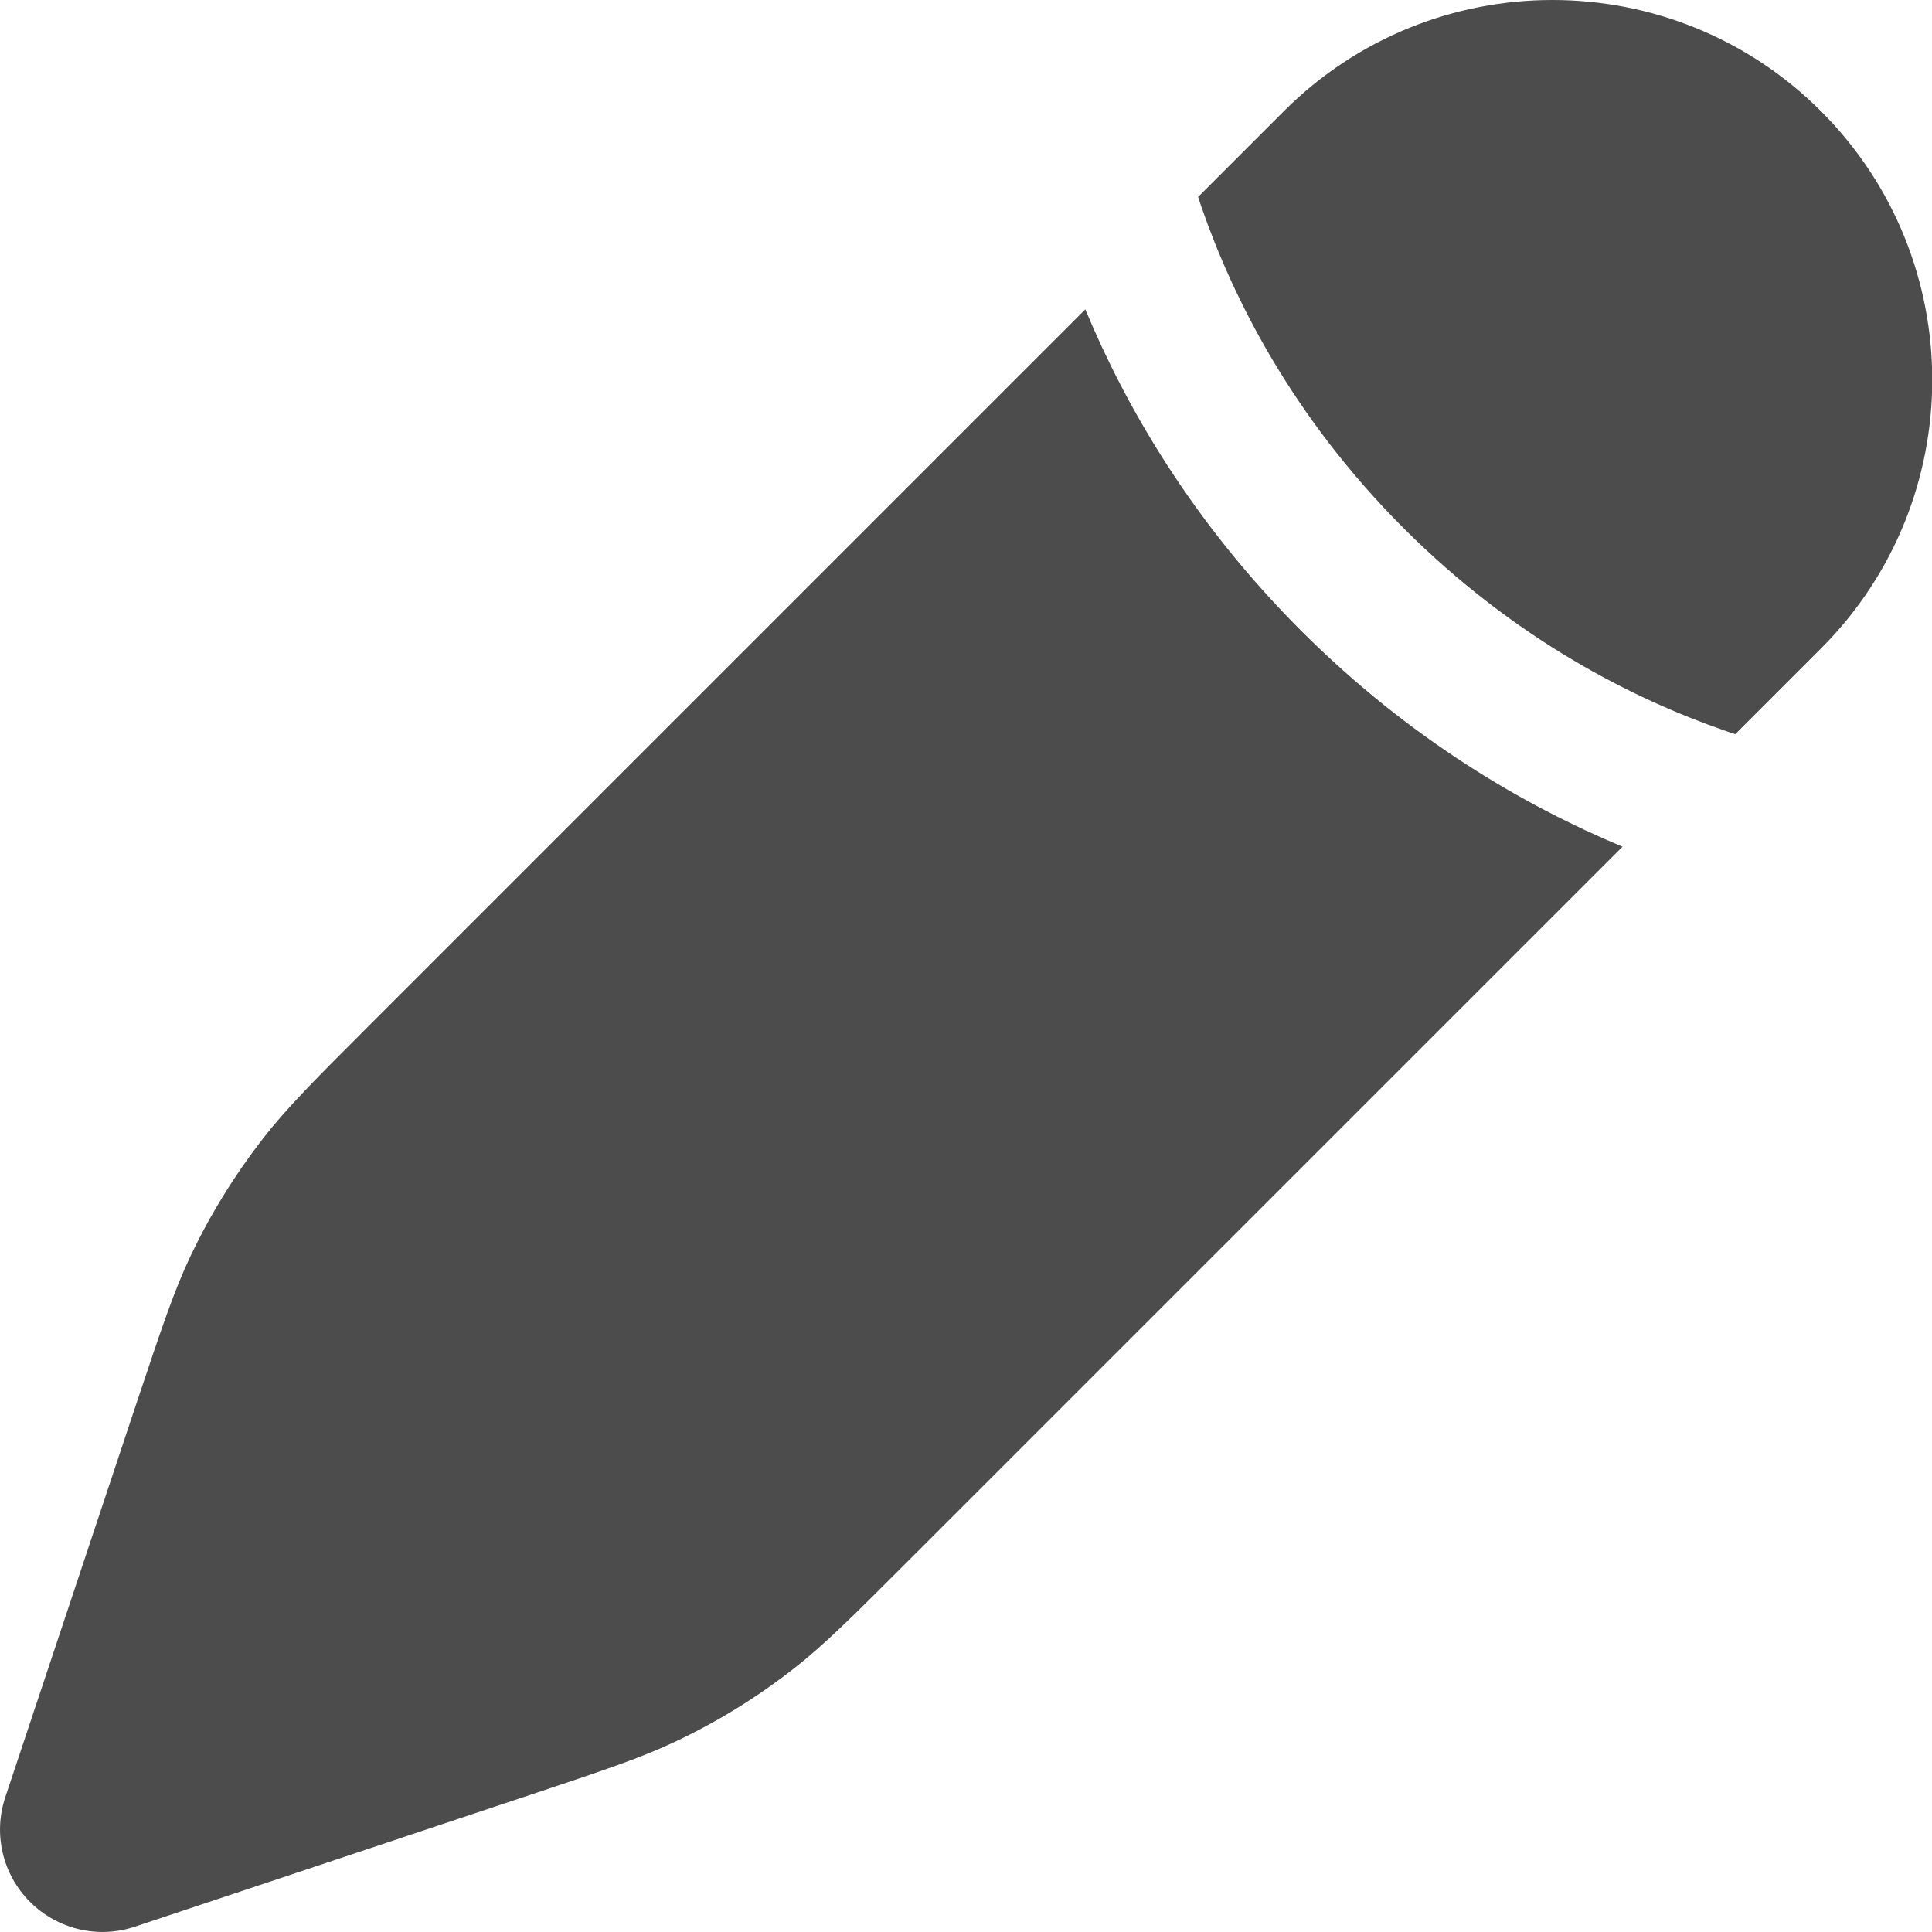 <?xml version="1.0" encoding="UTF-8"?> <svg xmlns="http://www.w3.org/2000/svg" width="16" height="16" viewBox="0 0 16 16" fill="none"><g opacity="0.7"><path d="M7.52 12.928L13.437 7.012C12.632 6.676 11.678 6.126 10.776 5.224C9.874 4.322 9.323 3.368 8.988 2.562L3.071 8.479C2.609 8.941 2.378 9.172 2.18 9.426C1.946 9.727 1.745 10.052 1.581 10.395C1.442 10.687 1.339 10.997 1.132 11.616L0.044 14.883C-0.058 15.188 0.021 15.524 0.249 15.751C0.476 15.978 0.812 16.058 1.117 15.956L4.383 14.867C5.003 14.66 5.313 14.557 5.604 14.418C5.948 14.255 6.273 14.054 6.573 13.819C6.827 13.621 7.058 13.39 7.52 12.928Z" fill="black"></path><path d="M15.081 5.37C16.309 4.142 16.309 2.15 15.081 0.921C13.852 -0.307 11.86 -0.307 10.632 0.921L9.922 1.631C9.932 1.66 9.942 1.69 9.952 1.72C10.212 2.47 10.703 3.453 11.626 4.376C12.549 5.299 13.532 5.79 14.282 6.05C14.312 6.061 14.342 6.071 14.371 6.08L15.081 5.37Z" fill="black"></path></g></svg> 